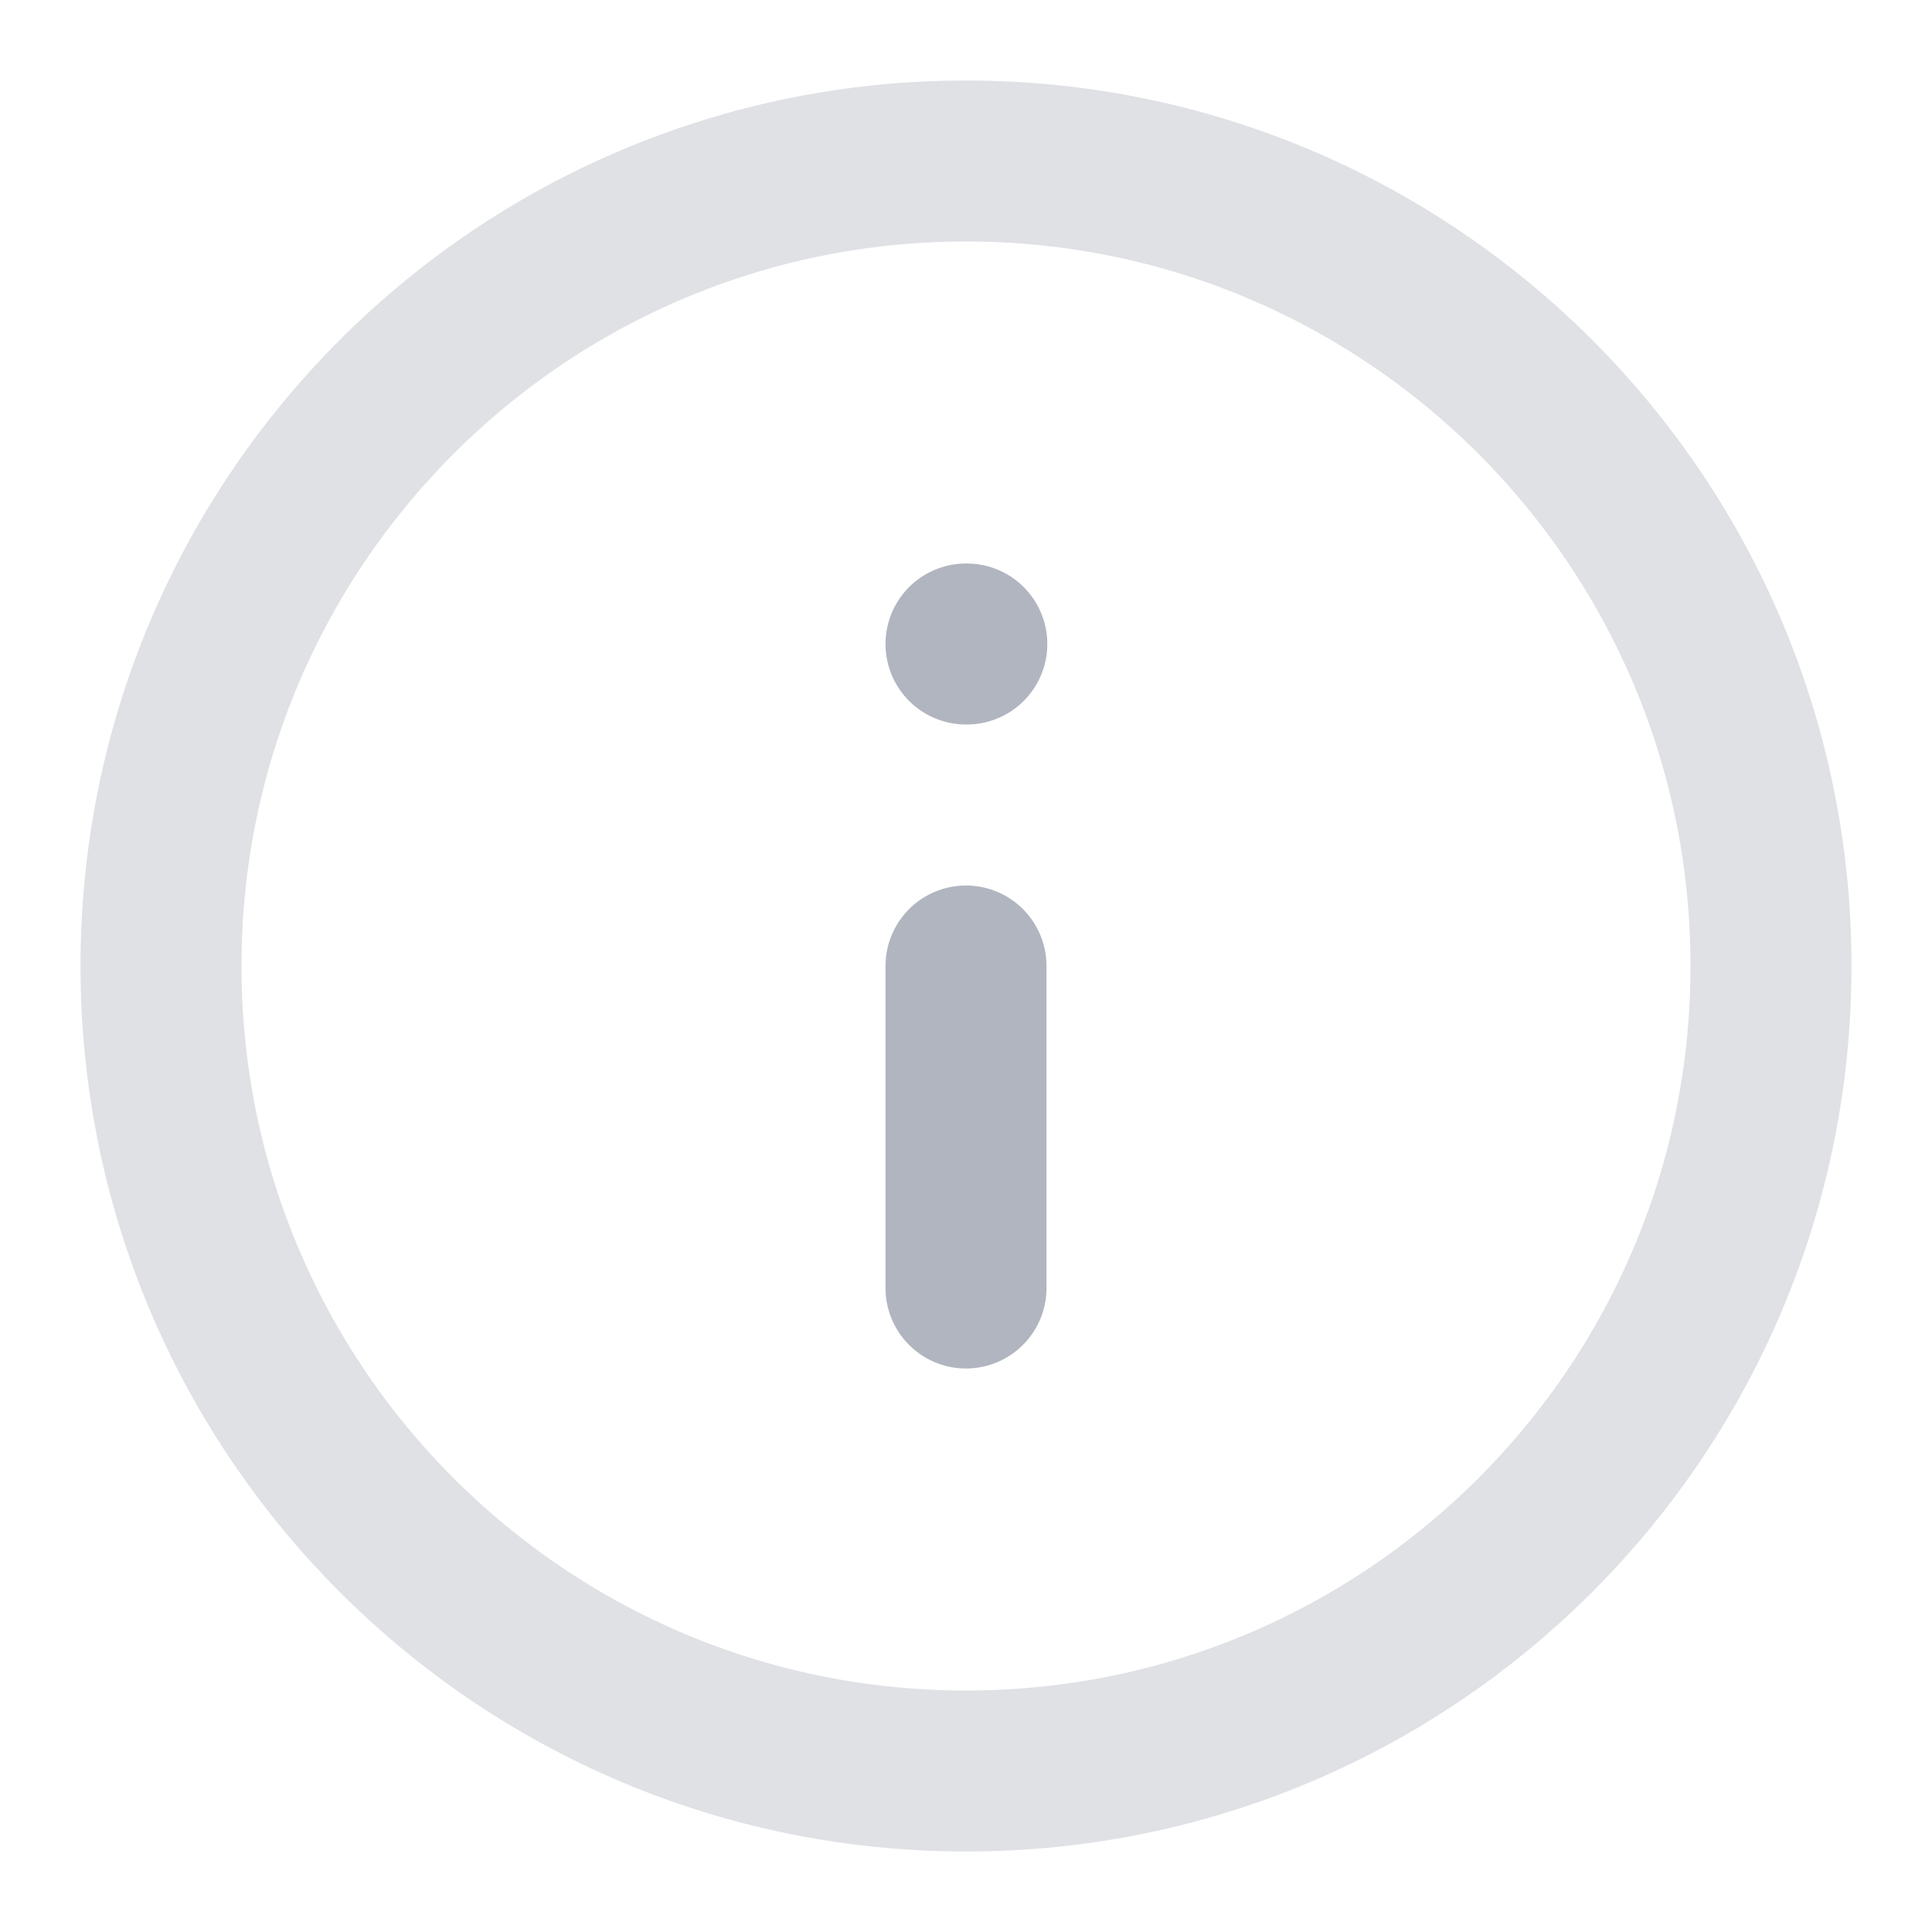 <svg width="24" height="24" viewBox="0 0 24 24" fill="none" xmlns="http://www.w3.org/2000/svg">
<g id="info-circle">
<path id="Accent" opacity="0.4" d="M12 22C17.523 22 22 17.523 22 12C22 6.477 17.523 2 12 2C6.477 2 2 6.477 2 12C2 17.523 6.477 22 12 22Z" stroke="#B0B5BF" stroke-width="2" stroke-linecap="round" stroke-linejoin="round"/>
<path id="Icon" d="M12 16V12M12 8H12.01" stroke="#B0B5BF" stroke-width="2" stroke-linecap="round" stroke-linejoin="round"/>
</g>
</svg>
